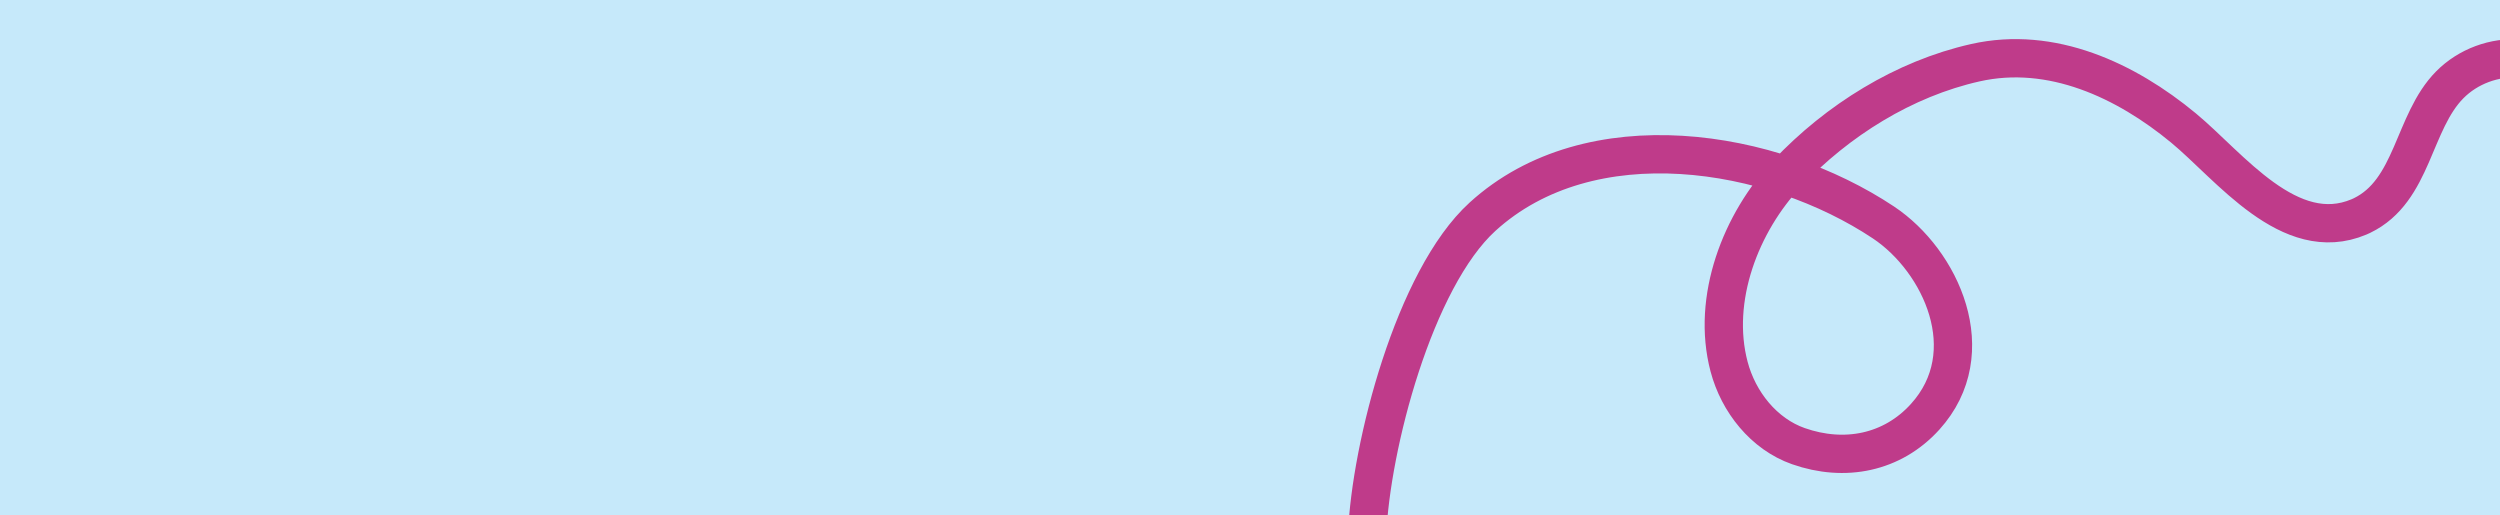 <svg xmlns="http://www.w3.org/2000/svg" fill="none" viewBox="0 0 1436 296" height="296" width="1436">
<g clip-path="url(#clip0_1137_427)">
<rect fill="#C6E9FA" height="296" width="1436"></rect>
<g clip-path="url(#clip1_1137_427)">
<path stroke-miterlimit="10" stroke-width="22" stroke="#BF3B8A" d="M785.283 307.038C787.353 256.408 812.338 160.224 851.549 124.495C913.382 68.159 1017.67 85.039 1081.87 127.795C1114.87 149.771 1139.24 202.482 1105.79 239.412C1086.91 260.246 1059.55 265.593 1033 256.27C1013.15 249.298 998.54 230.903 993.178 210.571C982.877 171.526 1000.01 127.625 1026.67 99.515C1055.49 69.117 1093.56 45.267 1134.65 36.019C1178.42 26.169 1221.06 46.114 1254.22 73.535C1280.78 95.502 1315.11 141.468 1355.01 124.588L1356.74 123.808C1386.25 109.512 1385.85 70.207 1407.19 48.675C1417.62 38.148 1432.8 32.501 1447.58 33.656"></path>
</g>
</g>
<defs>
<clipPath id="clip0_1137_427">
<rect fill="white" height="296" width="1436"></rect>
</clipPath>
<clipPath id="clip1_1137_427">
<rect transform="translate(733 -11)" fill="white" height="307" width="745"></rect>
</clipPath>
</defs>
</svg>
